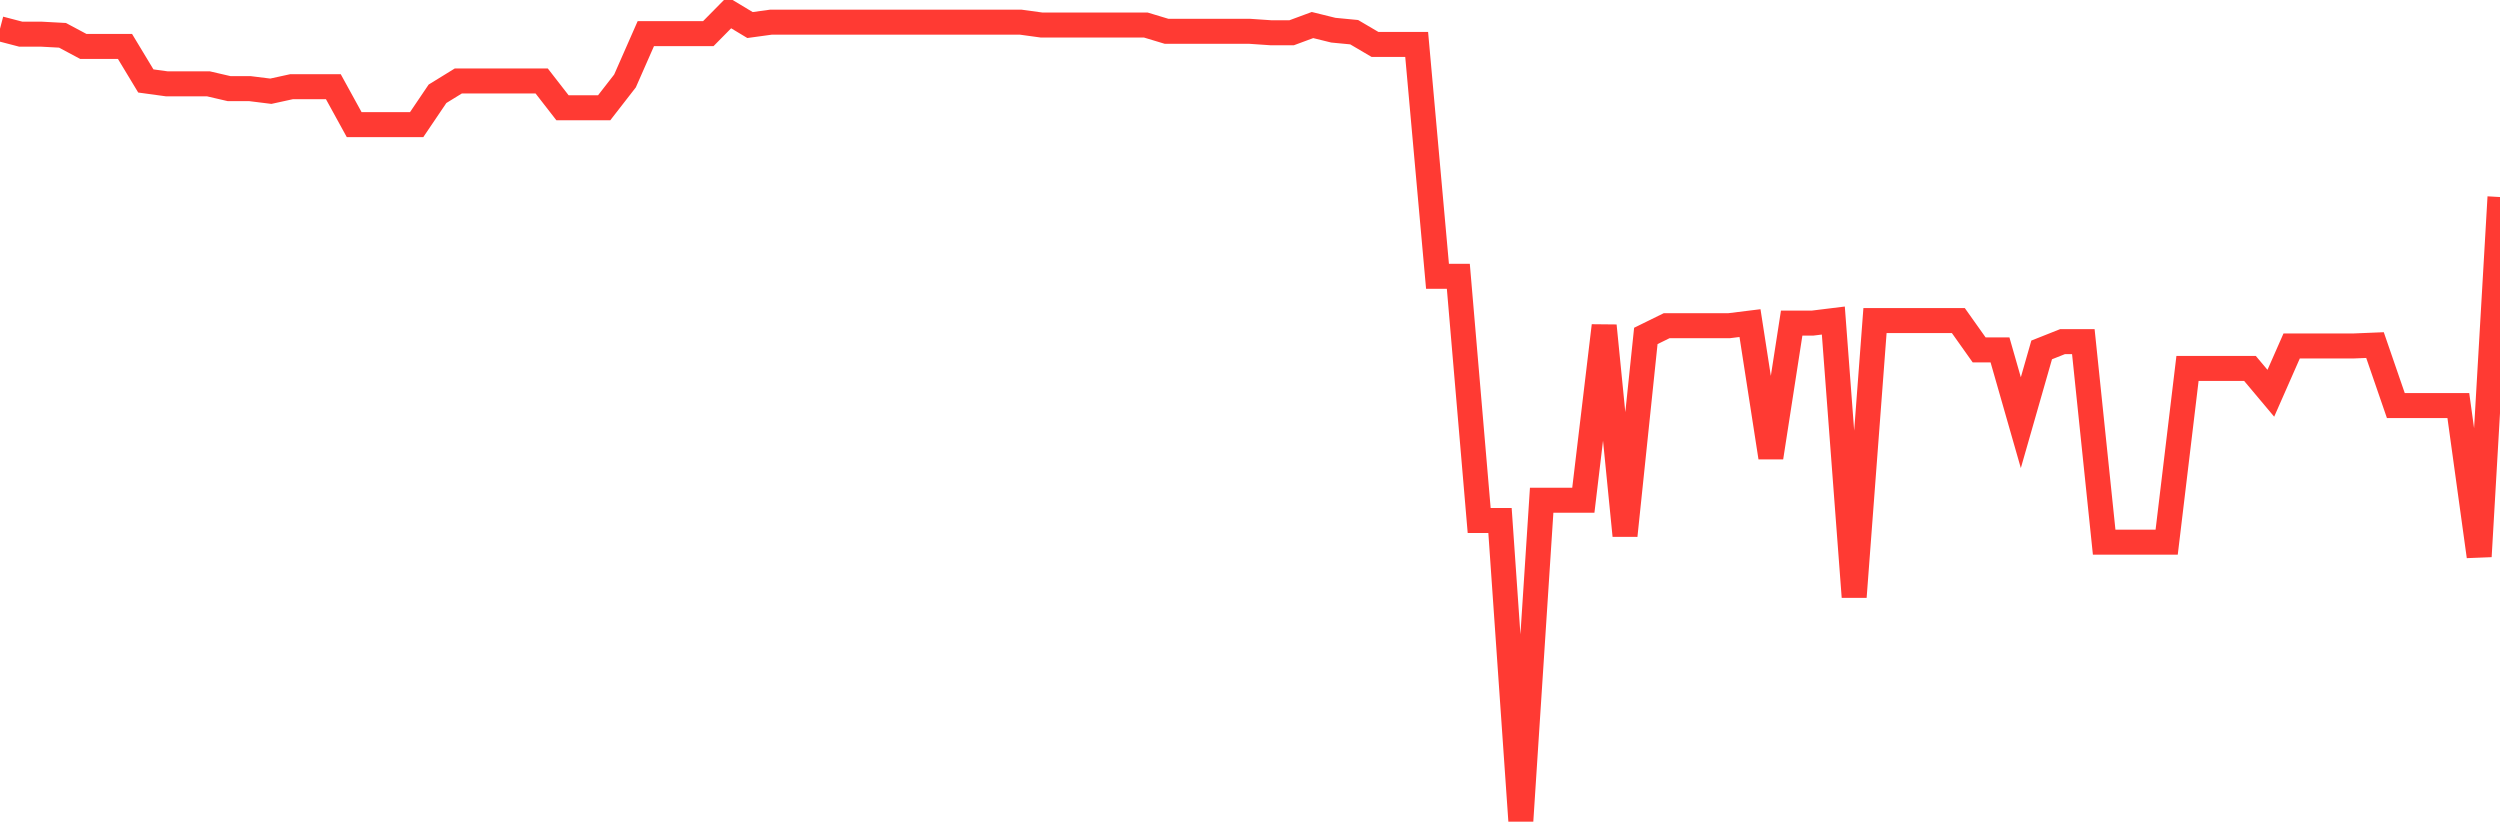 <svg
  xmlns="http://www.w3.org/2000/svg"
  xmlns:xlink="http://www.w3.org/1999/xlink"
  width="120"
  height="40"
  viewBox="0 0 120 40"
  preserveAspectRatio="none"
>
  <polyline
    points="0,1.38 1,1.641 2,1.641 3,1.695 4,2.229 5,2.229 6,2.229 7,3.886 8,4.023 9,4.023 10,4.023 11,4.255 12,4.255 13,4.379 14,4.16 15,4.16 16,4.16 17,5.981 18,5.981 19,5.981 20,5.981 21,4.502 22,3.886 23,3.886 24,3.886 25,3.886 26,3.886 27,5.173 28,5.173 29,5.173 30,3.886 31,1.613 32,1.613 33,1.613 34,1.613 35,0.6 36,1.202 37,1.065 38,1.065 39,1.065 40,1.065 41,1.065 42,1.065 43,1.065 44,1.065 45,1.065 46,1.065 47,1.065 48,1.065 49,1.065 50,1.202 51,1.202 52,1.202 53,1.202 54,1.202 55,1.202 56,1.504 57,1.504 58,1.504 59,1.504 60,1.504 61,1.572 62,1.572 63,1.202 64,1.449 65,1.545 66,2.133 67,2.133 68,2.133 69,13.264 70,13.264 71,24.983 72,24.983 73,39.4 74,24.011 75,24.011 76,24.011 77,15.633 78,25.709 79,16.125 80,15.633 81,15.633 82,15.633 83,15.633 84,15.509 85,21.958 86,15.509 87,15.509 88,15.386 89,28.653 90,15.386 91,15.386 92,15.386 93,15.386 94,15.386 95,16.796 96,16.796 97,20.288 98,16.796 99,16.399 100,16.399 101,26.024 102,26.024 103,26.024 104,26.024 105,17.686 106,17.686 107,17.686 108,17.686 109,18.877 110,16.605 111,16.605 112,16.605 113,16.605 114,16.564 115,19.466 116,19.466 117,19.466 118,19.466 119,26.709 120,9.458"
    fill="none"
    stroke="#ff3a33"
    stroke-width="1.2"
  >
  </polyline>
</svg>